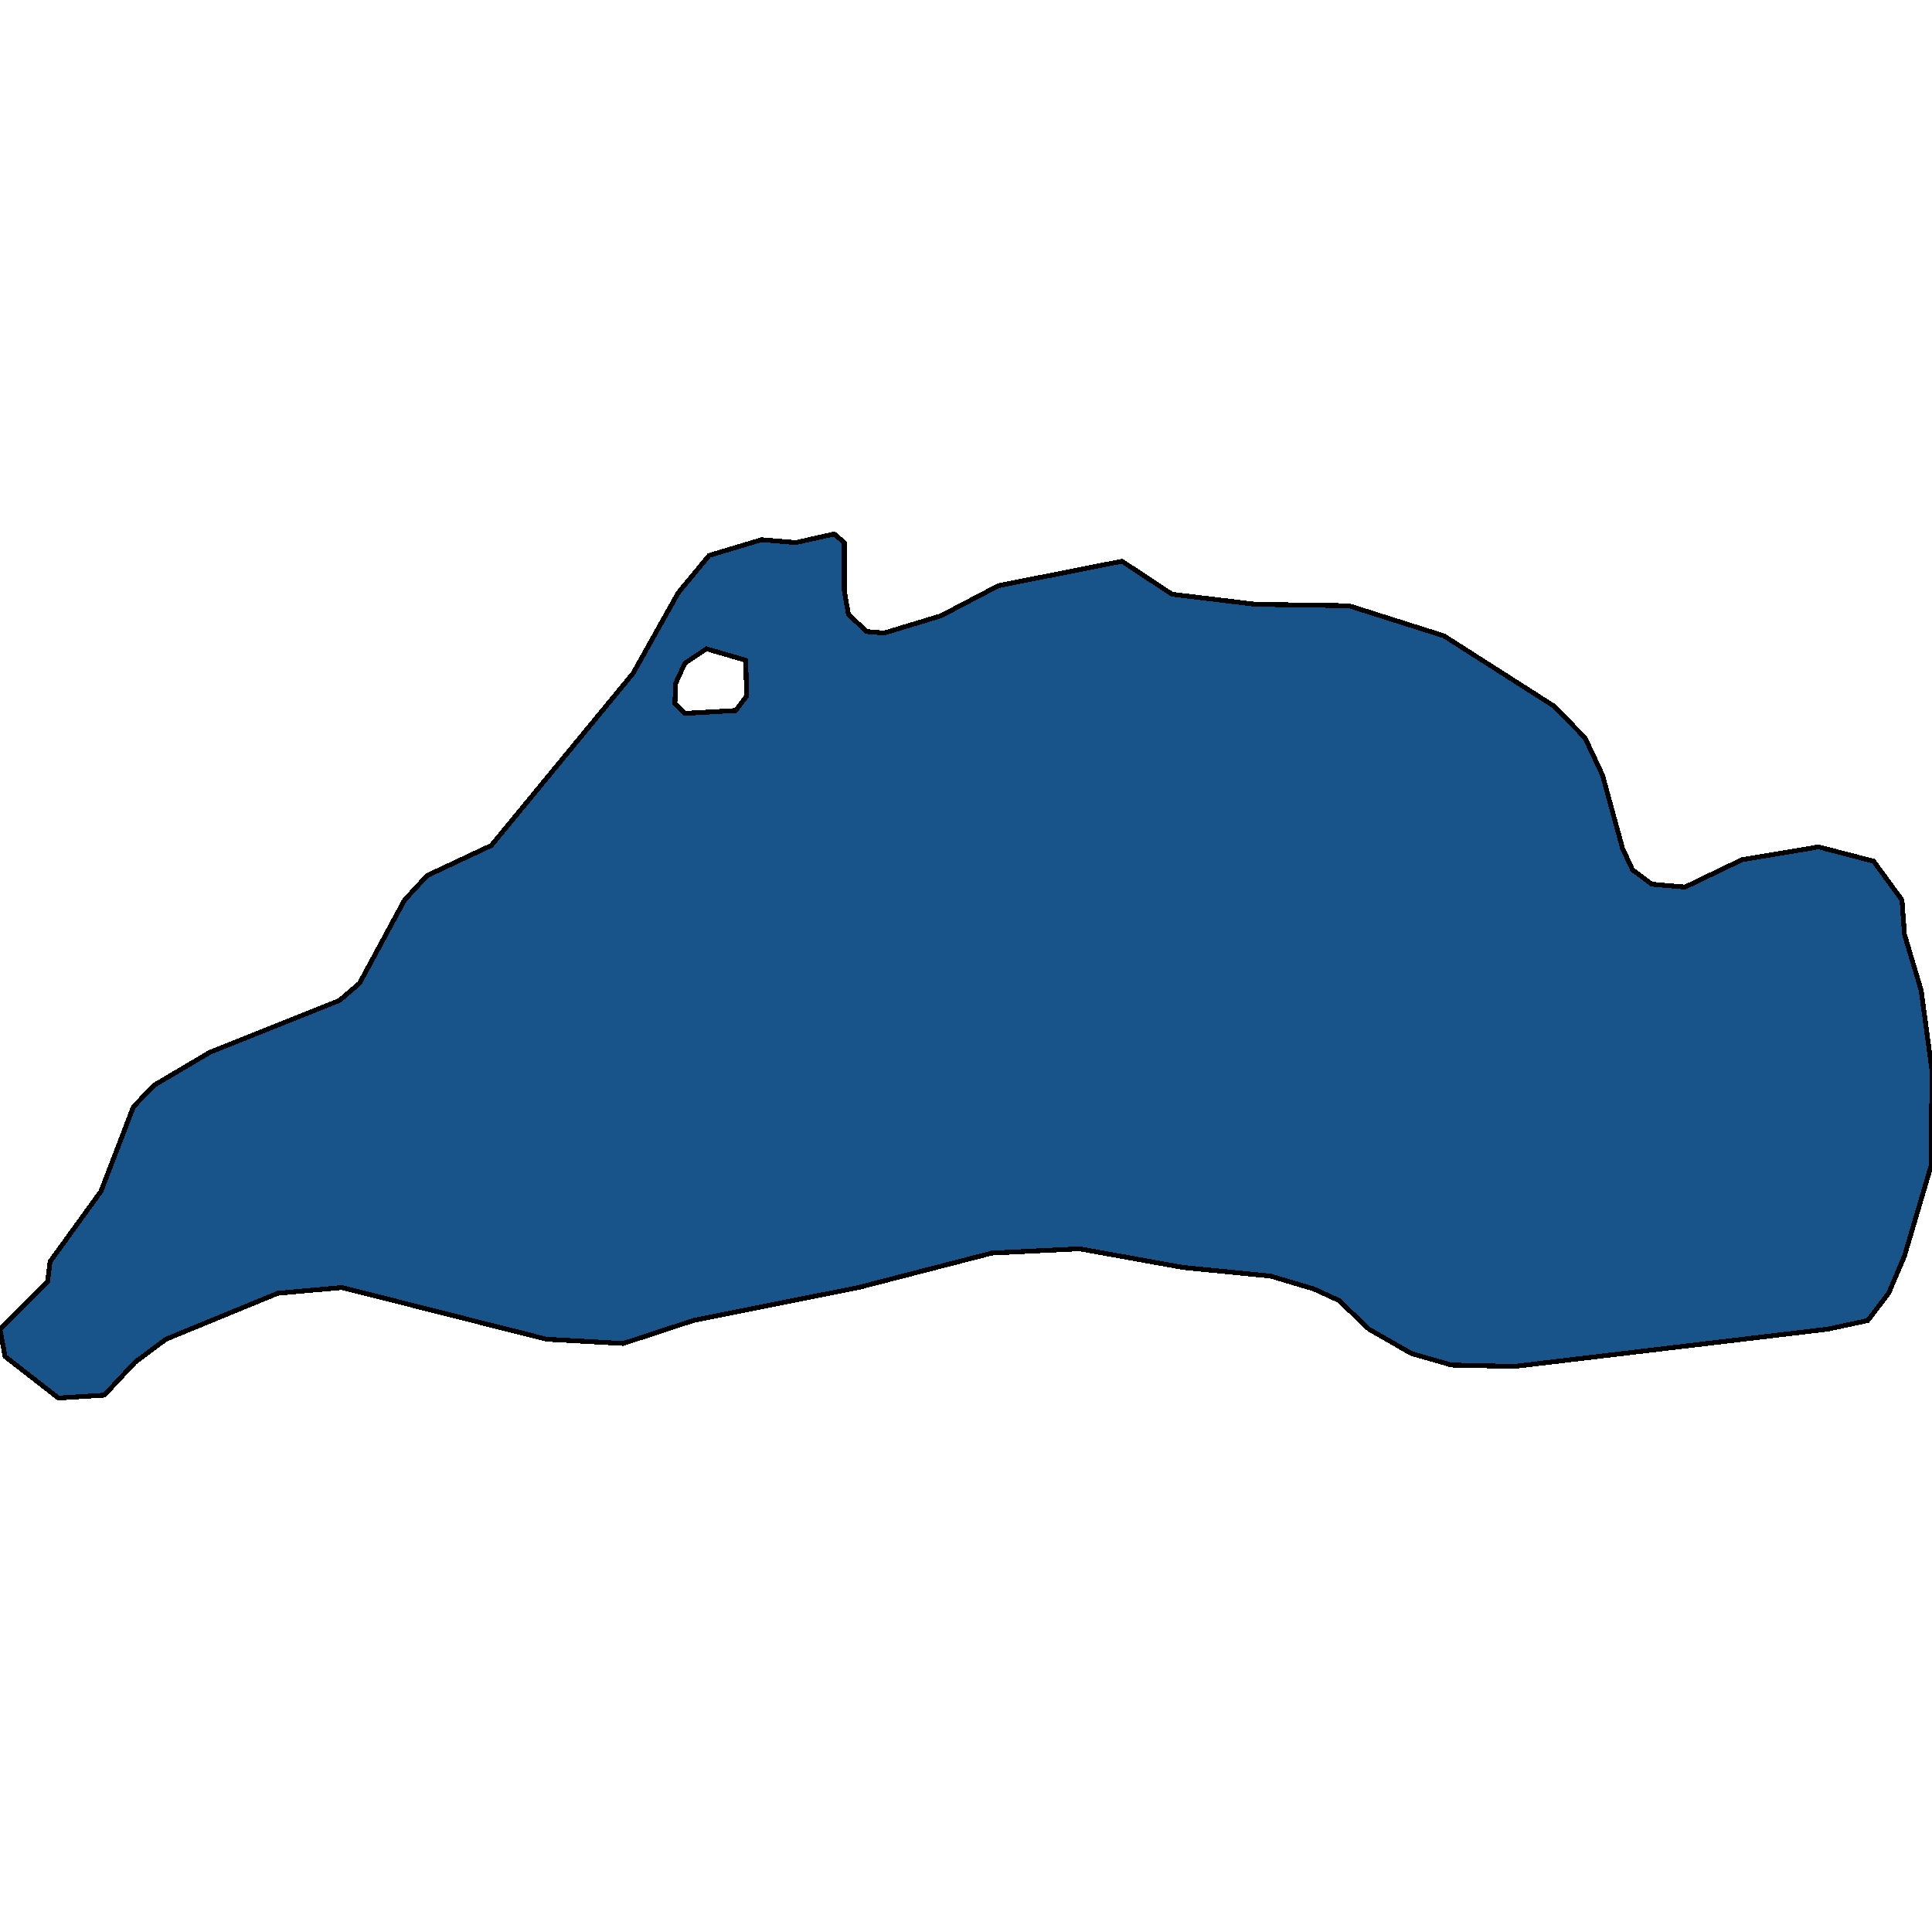 <svg xmlns="http://www.w3.org/2000/svg" width="400" height="400"><path style="stroke: black; fill: #18548a; shape-rendering: crispEdges; stroke-width: 1px;" d="M328.152,152.754L331.779,160.48L335.924,175.636L337.997,180.093L341.969,183.065L348.877,183.659L360.622,178.013L376.511,175.339L387.91,178.31L393.782,186.334L394.301,193.466L397.755,205.055L400,221.696L399.827,241.308L394.301,260.028L391.019,267.754L386.701,273.4L378.411,275.183L313.472,282.909L300.518,282.611L292.228,280.234L283.42,275.183L277.202,269.24L272.021,266.863L263.04,264.188L244.905,262.406L223.489,258.543L205.354,259.434L177.72,266.566L143.523,273.4L129.016,278.154L113.126,277.263L70.812,266.566L57.513,267.754L34.37,277.263L27.979,282.017L21.589,288.851L12.09,289.446L1.036,280.829L0,275.183L9.845,265.377L10.363,261.217L20.898,246.657L27.634,229.125L31.952,224.667L43.523,217.833L70.294,207.135L74.439,203.569L83.765,186.334L88.428,181.282L101.727,175.041L131.088,139.381L140.415,122.739L146.805,115.012L157.686,111.743L164.767,112.337L172.712,110.554L174.784,112.337L174.784,122.144L175.648,127.197L179.447,130.763L183.074,131.06L194.819,127.494L206.736,121.253L232.297,116.201L242.66,123.036L259.931,125.116L279.275,125.413L298.964,131.654L321.762,146.216ZM141.796,147.702L152.332,147.107L154.577,144.136L154.404,136.706L146.287,134.329L141.796,137.301L139.896,141.461L139.724,145.622Z"></path></svg>